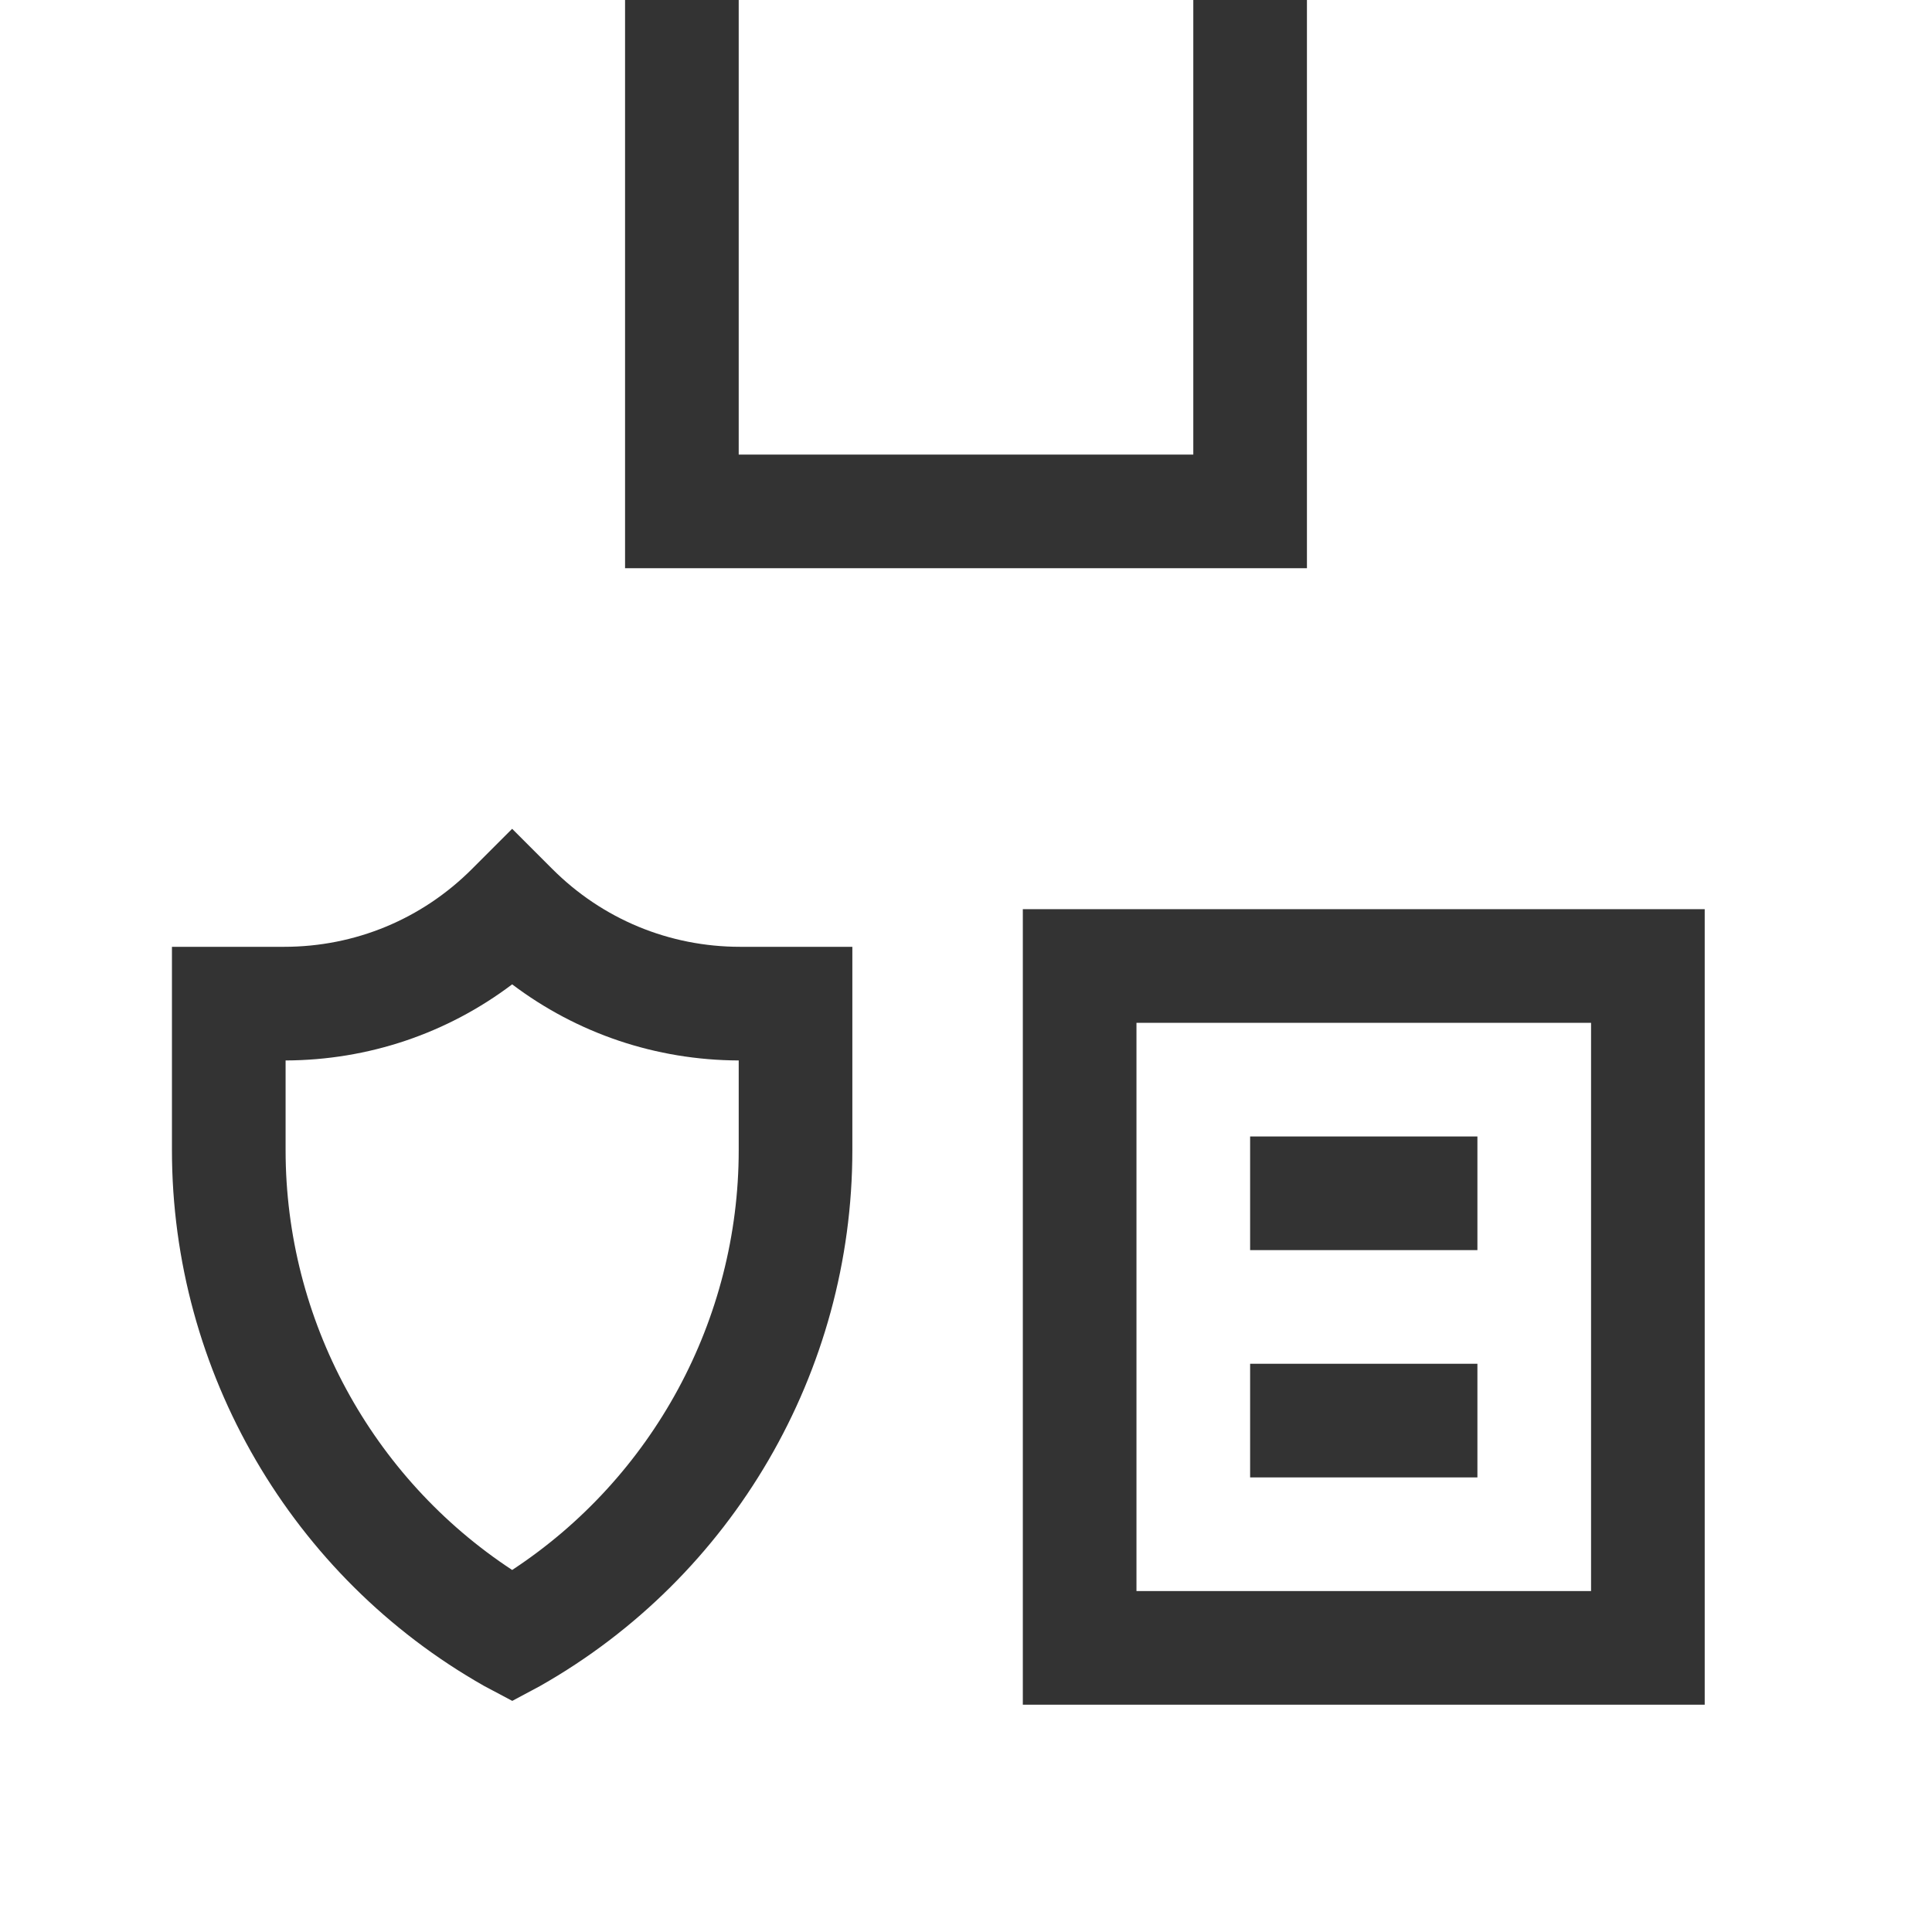 <svg id="Layer_1" fill="#ffffff" enable-background="new 0 0 512 512" height="512" viewBox="0 0 512 512" width="512" xmlns="http://www.w3.org/2000/svg"><rect x="0" y="0" width="512" height="512" fill="#333333" stroke="none"/><g><path d="m421.647 271.059h-120.471v150.588h120.471zm-30.118 120.47h-60.235v-30.118h60.235zm0-60.235h-60.235v-30.118h60.235z"/><path d="m195.765 0h120.471v120.471h-120.471z"/><path d="m75.686 281.033v23.789c0 44.918 22.796 86.776 60.041 111.237 37.242-24.462 60.039-66.318 60.039-111.237v-23.789c-21.953-.083-42.813-7.159-60.04-20.171-17.227 13.012-38.088 20.087-60.04 20.171z"/><path d="m346.353 0v150.588h-180.706v-150.588h-165.647v512h512v-512zm-210.595 450.752-7.458-3.957c-51.031-28.918-82.732-83.318-82.732-141.974v-53.906h29.723c18.806 0 36.489-7.325 49.786-20.623l10.649-10.649 10.647 10.649c13.299 13.298 30.98 20.623 49.787 20.623h29.722v53.906c0 58.655-31.701 113.056-82.731 141.974zm316.007 1.013h-180.706v-210.824h180.706z"/></g></svg>
